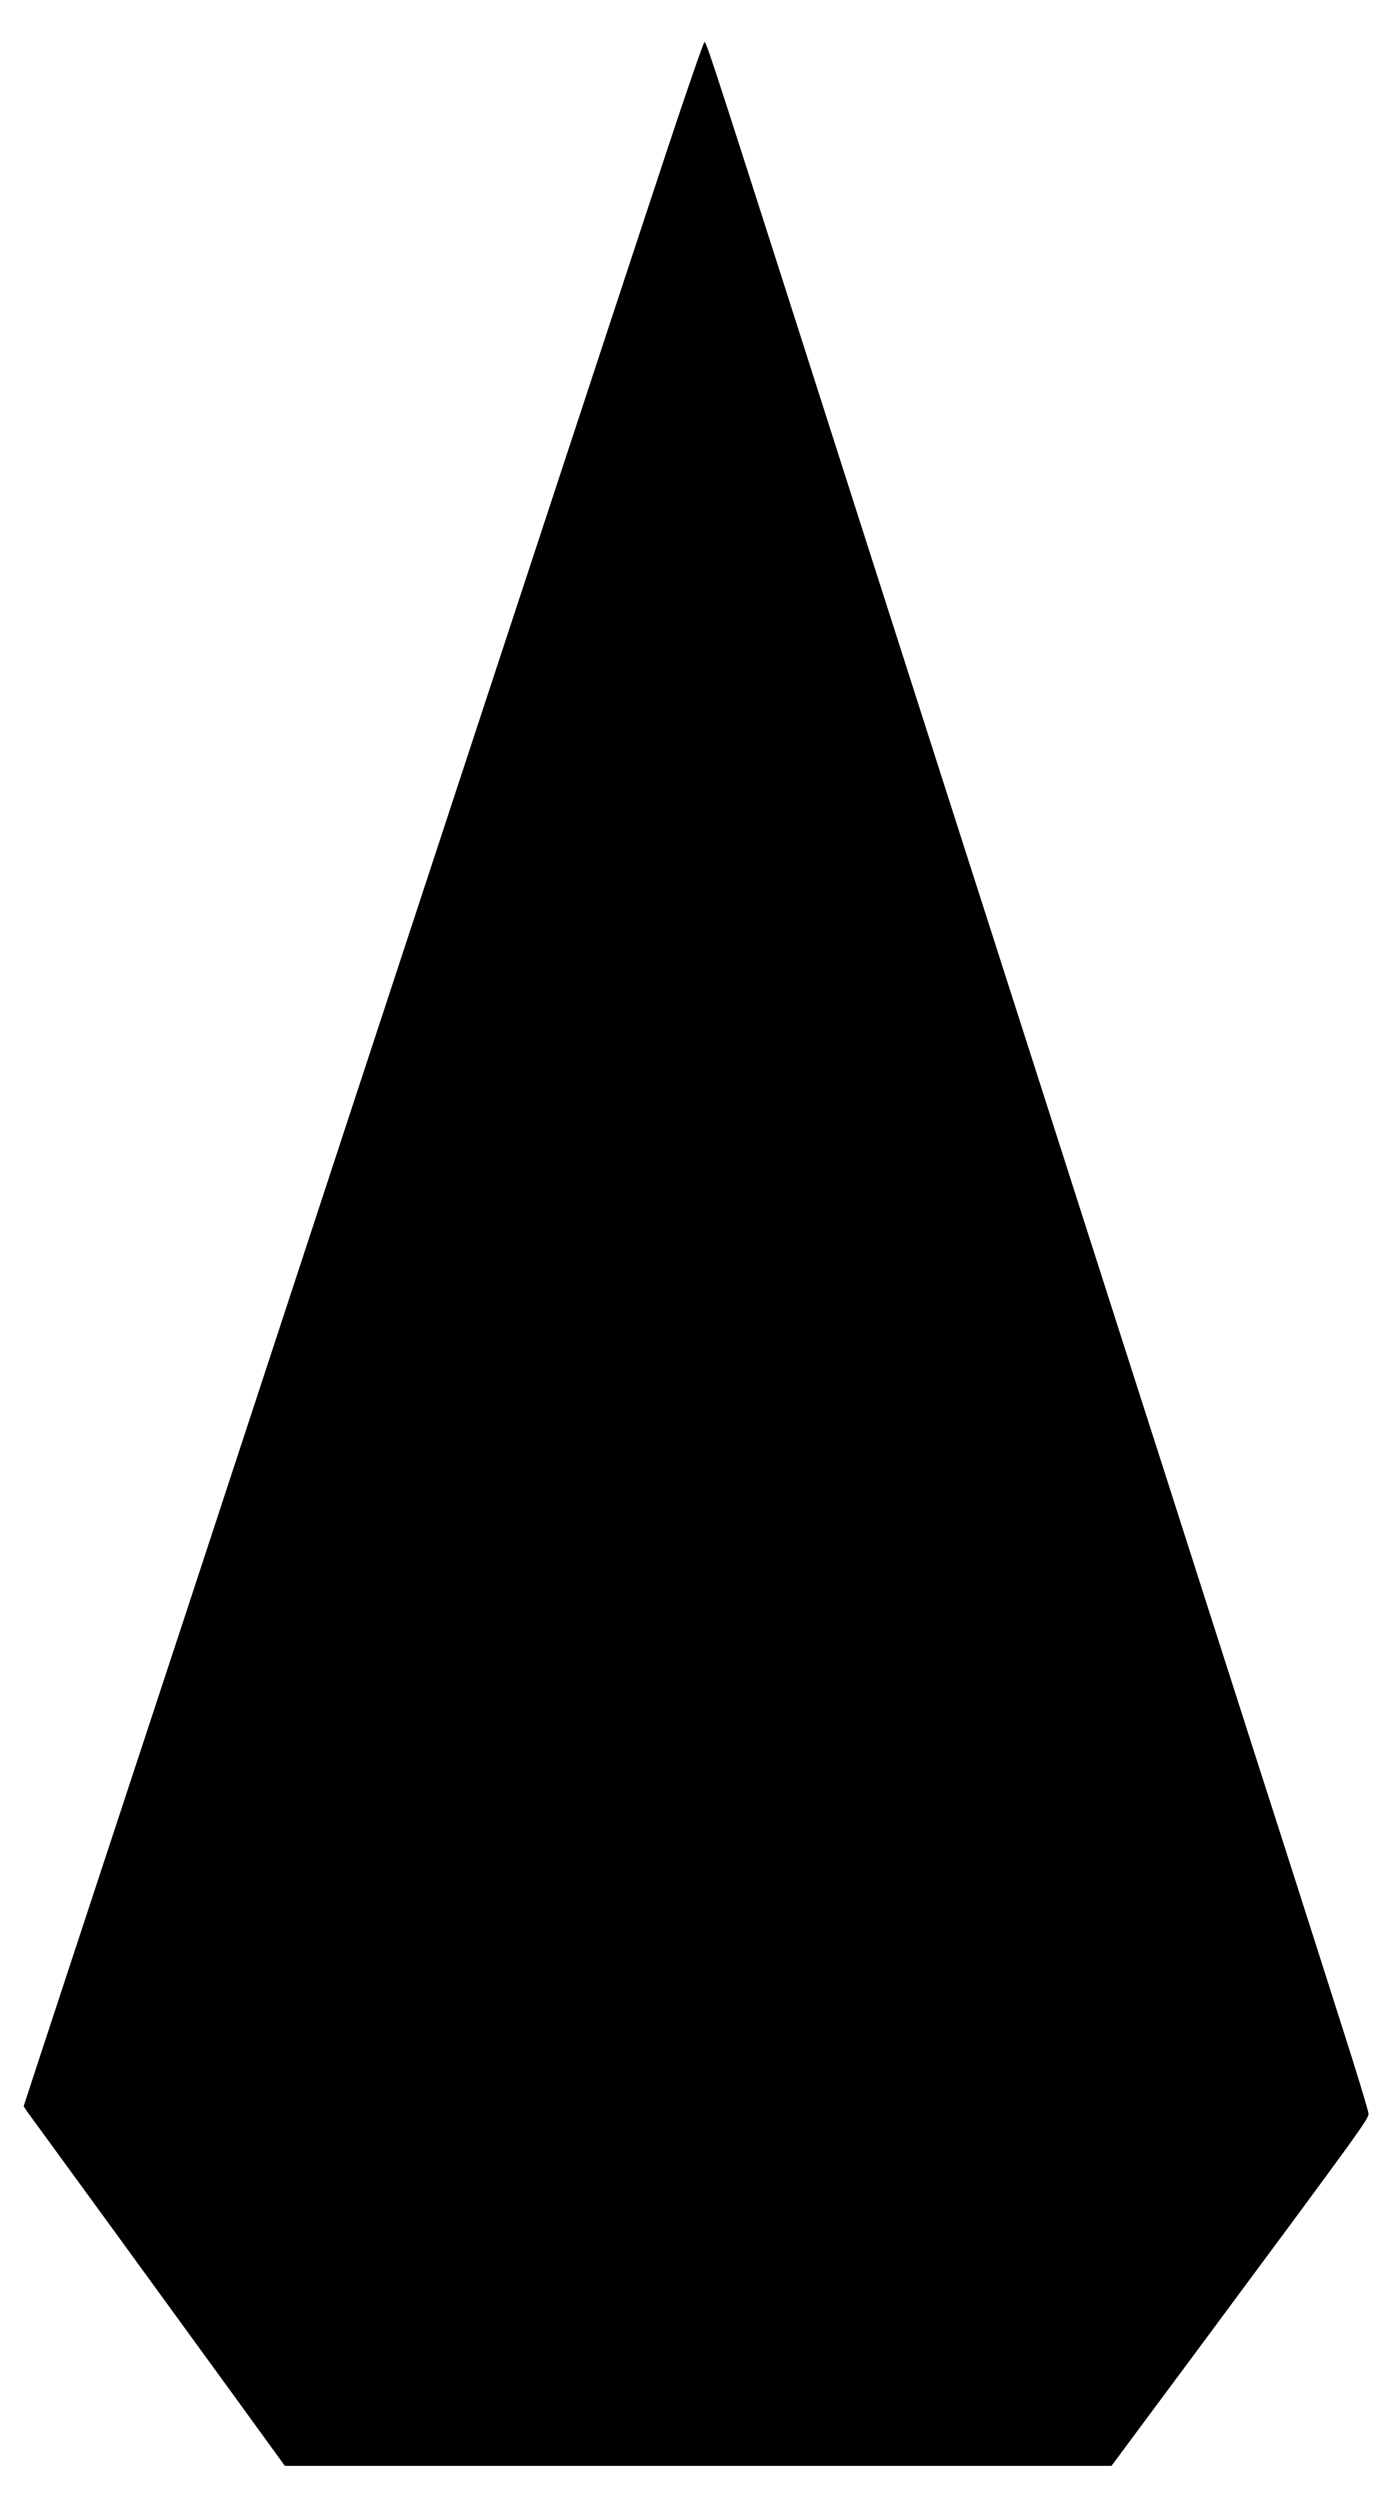 <?xml version="1.0" encoding="UTF-8" standalone="yes"?>
<svg version="1.0" xmlns="http://www.w3.org/2000/svg" width="572pt" height="1024pt" viewBox="0 0 763 1366" preserveAspectRatio="xMidYMid meet">
  <g transform="translate(0,1366) scale(0.1,-0.1)" fill="#000000" stroke="none">
    <path d="M3652 12858 c-167 -502 -1693 -5140 -2342 -7118 -127 -388 -415
-1263 -640 -1945 -225 -682 -438 -1331 -475 -1443 l-66 -202 22 -33 c13 -17
215 -295 450 -617 234 -322 545 -749 691 -950 l265 -365 2259 0 2259 0 479
645 c878 1184 926 1250 926 1279 0 14 -68 238 -151 496 -82 259 -220 688 -305
955 -86 267 -270 841 -409 1275 -139 435 -364 1137 -500 1560 -136 424 -284
887 -330 1030 -106 329 -1071 3339 -1506 4700 -402 1255 -419 1305 -429 1305
-4 0 -94 -258 -198 -572z"/>
  </g>
</svg>